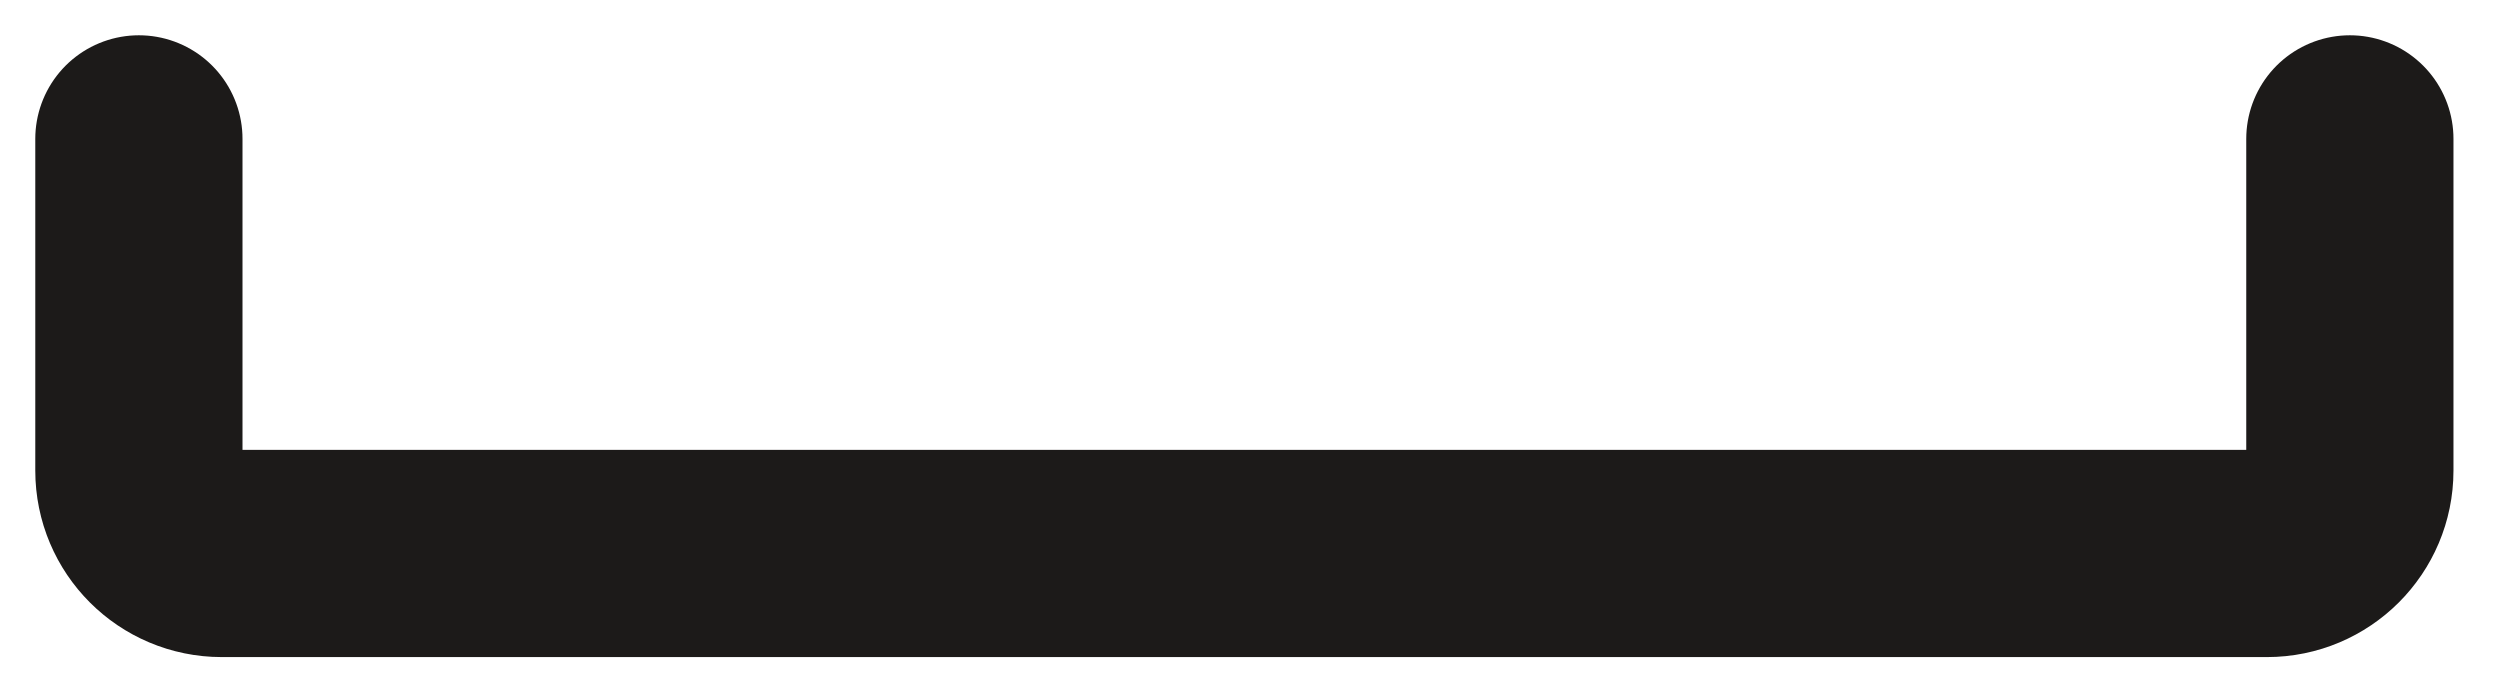 <?xml version="1.0" encoding="utf-8"?>
<svg xmlns="http://www.w3.org/2000/svg" fill="none" height="100%" overflow="visible" preserveAspectRatio="none" style="display: block;" viewBox="0 0 18 5" width="100%">
<path d="M1 1V3.388C1 3.718 1.267 3.985 1.597 3.985H16.322C16.651 3.985 16.919 3.718 16.919 3.388V1" id="Vector" stroke="#1C1A19" stroke-linecap="round" stroke-width="1.492"/>
</svg>